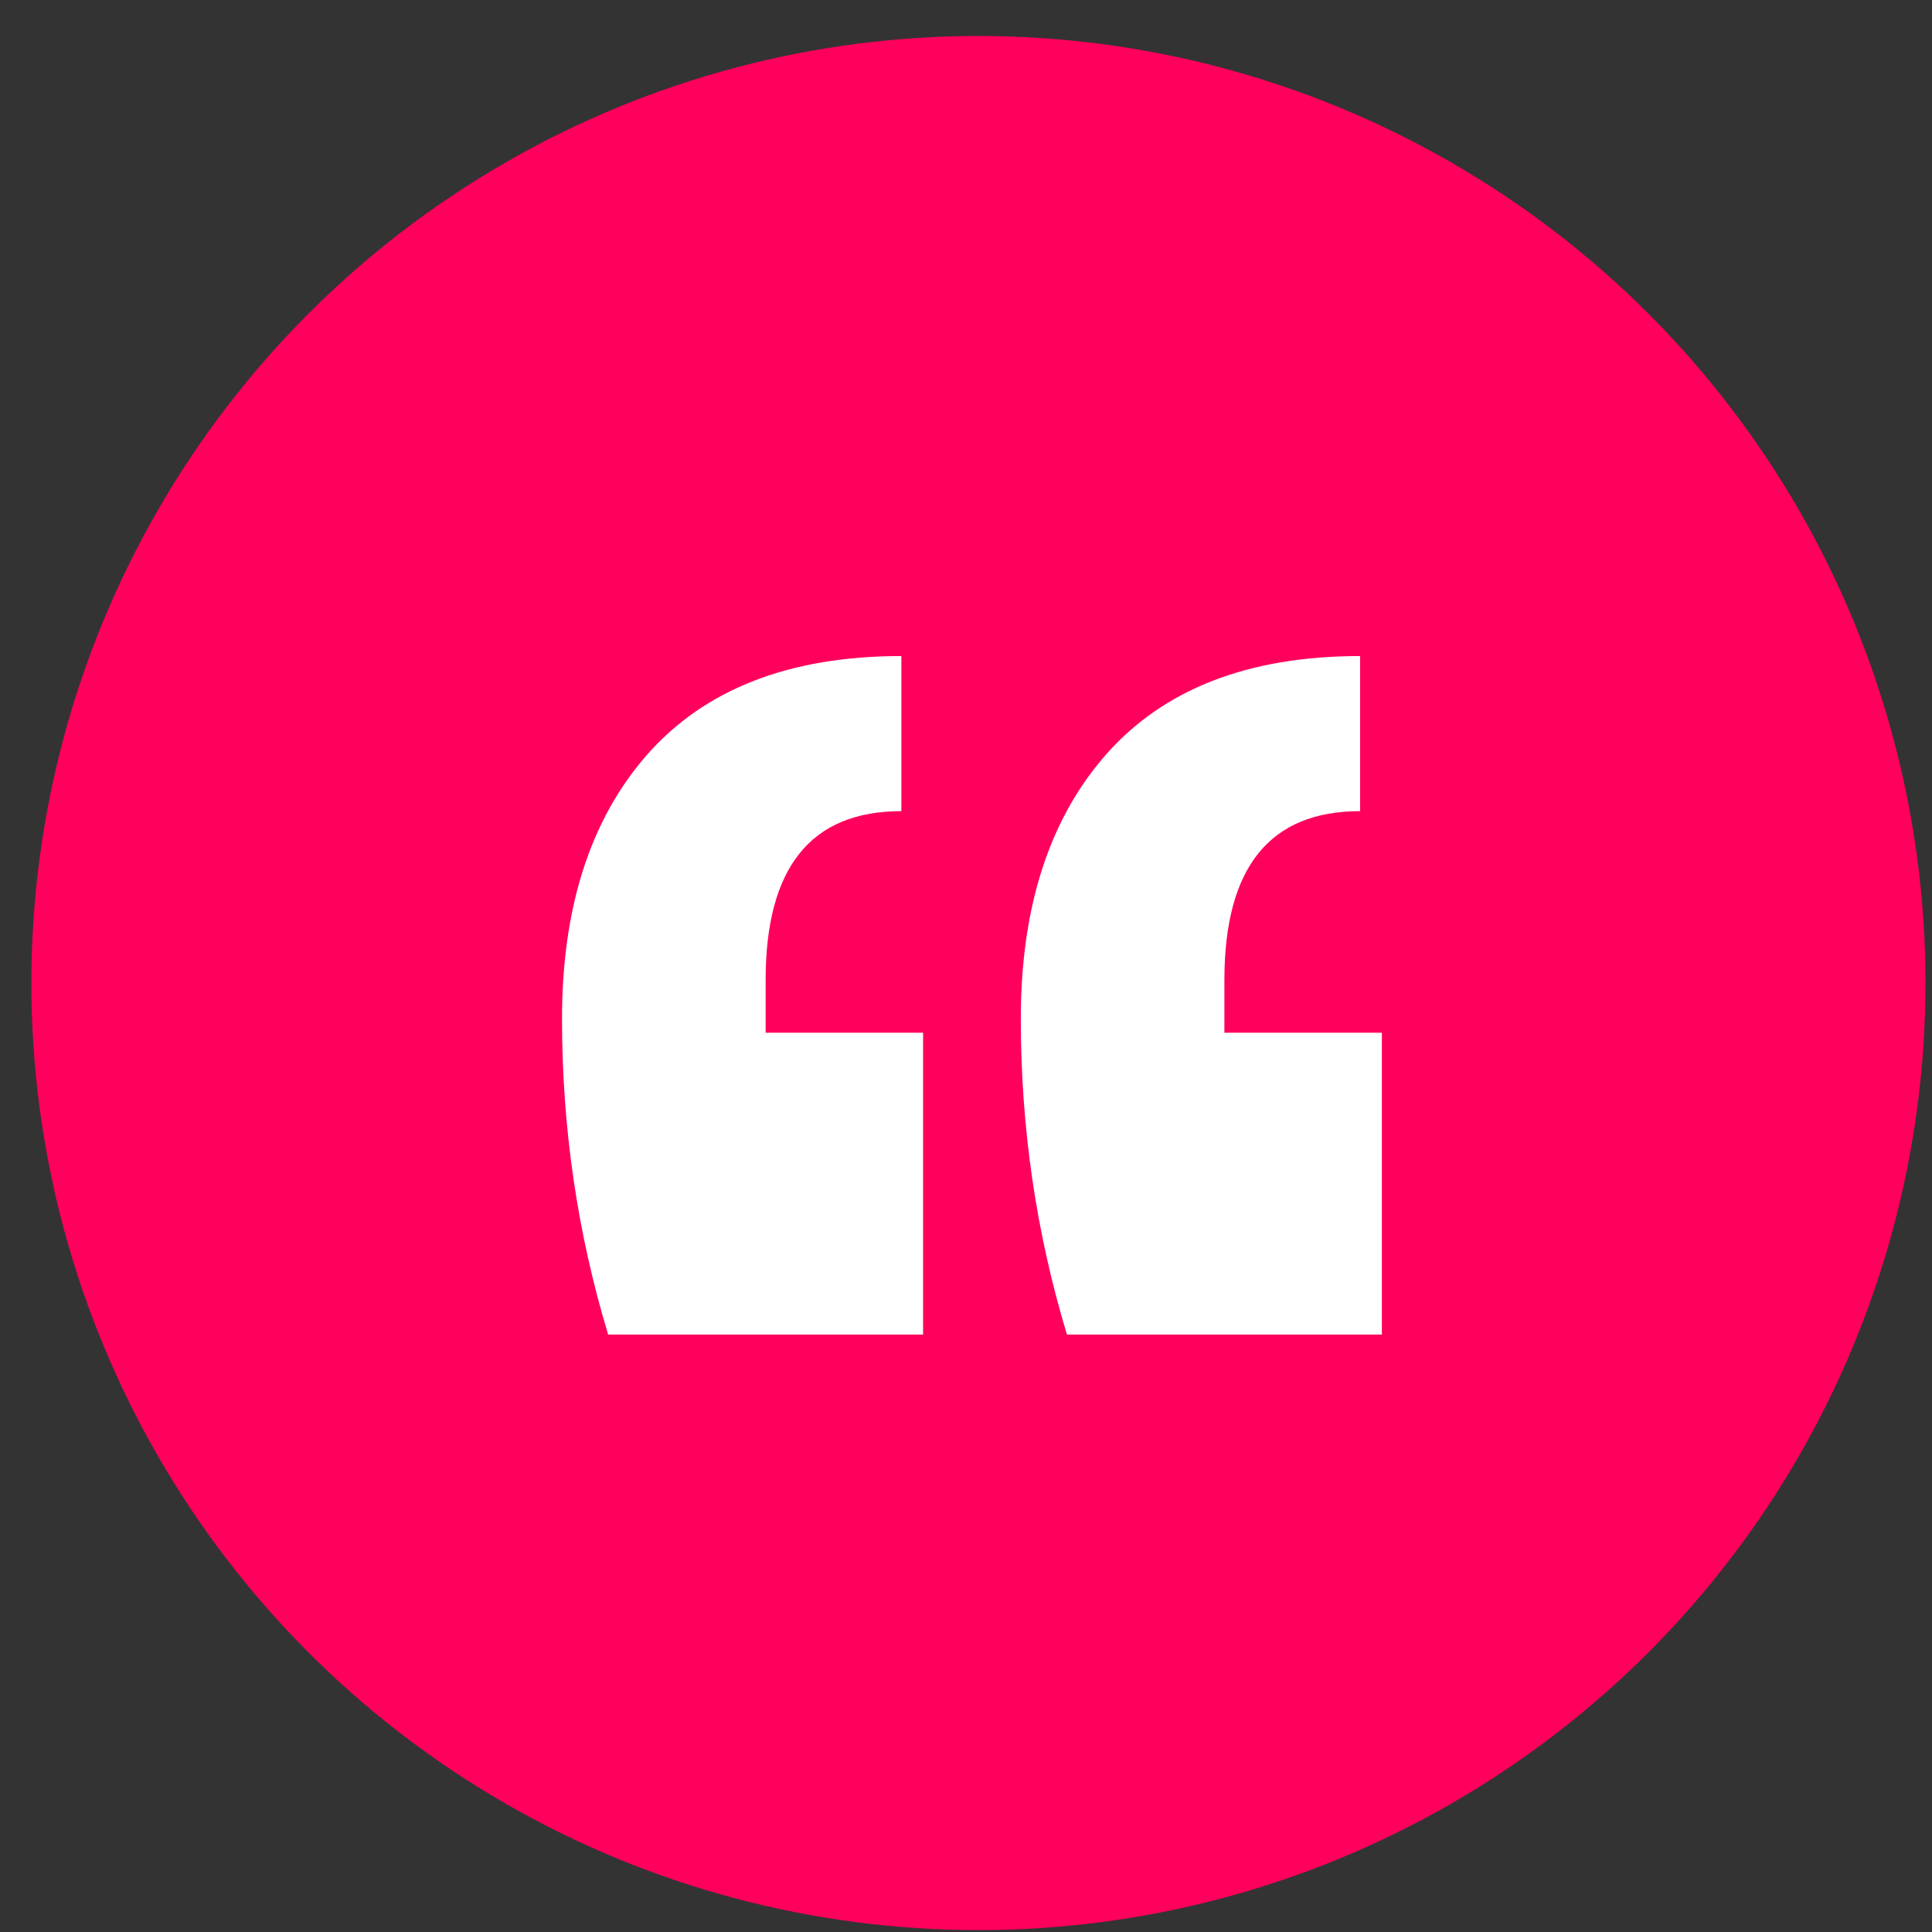 <svg xmlns="http://www.w3.org/2000/svg" width="51" height="51" viewBox="0 0 51 51" fill="none"><rect x="0" y="0" width="51" height="51" fill="#333333" stroke="none"/><circle cx="25.828" cy="25.95" r="25" fill="#FF005C"></circle><path d="M36.478 35.229H28.165C27.353 32.548 26.947 29.77 26.947 26.895C26.947 23.971 27.687 21.656 29.168 19.95C30.697 18.196 32.942 17.318 35.904 17.318V21.412C33.516 21.412 32.321 22.899 32.321 25.872V27.261H36.478V35.229ZM24.367 35.229H16.054C15.242 32.548 14.836 29.77 14.836 26.895C14.836 23.971 15.576 21.656 17.057 19.95C18.586 18.196 20.832 17.318 23.794 17.318V21.412C21.405 21.412 20.211 22.899 20.211 25.872V27.261H24.367V35.229Z" fill="white"></path></svg>
